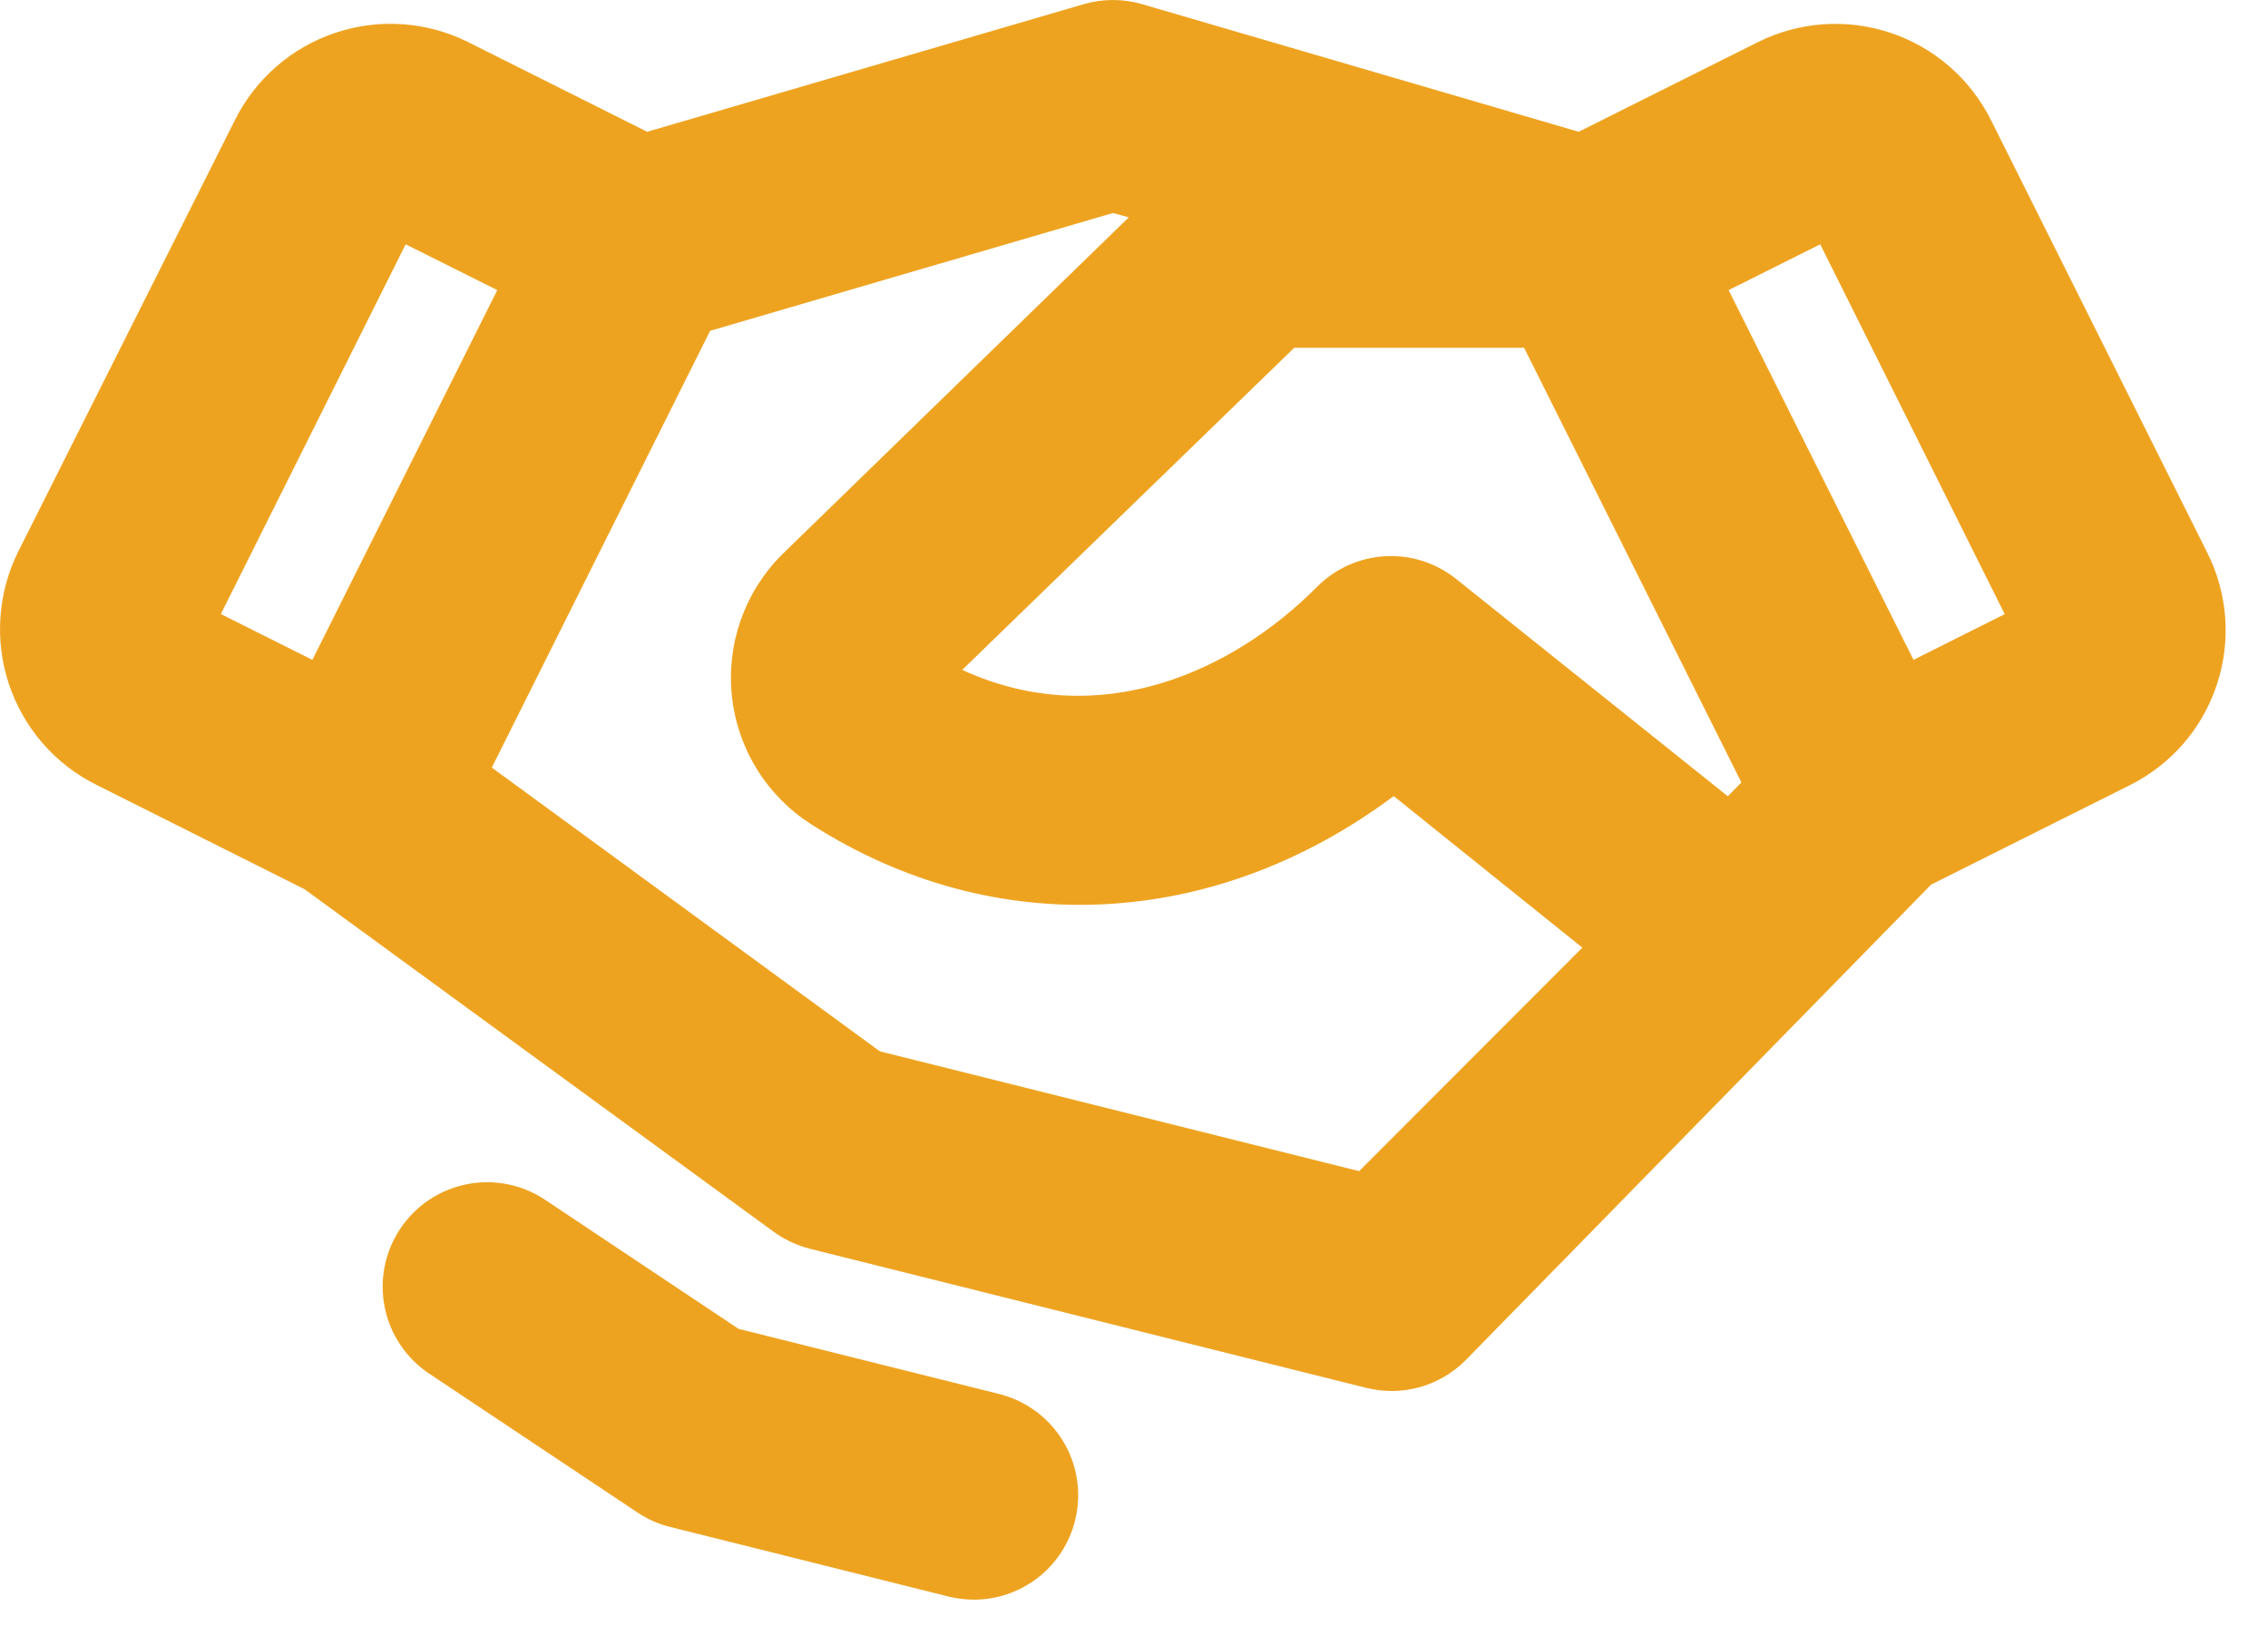 <?xml version="1.0" encoding="UTF-8"?> <svg xmlns="http://www.w3.org/2000/svg" width="53" height="38" viewBox="0 0 53 38" fill="none"><path d="M25.122 35.529C24.991 36.056 24.686 36.524 24.258 36.859C23.829 37.193 23.302 37.375 22.758 37.375C22.558 37.374 22.359 37.35 22.165 37.302L15.665 35.677C15.394 35.611 15.137 35.498 14.905 35.344L10.03 32.094C9.491 31.735 9.117 31.177 8.99 30.542C8.863 29.908 8.993 29.248 9.352 28.71C9.711 28.171 10.269 27.797 10.903 27.67C11.538 27.542 12.197 27.672 12.736 28.031L17.259 31.048L23.353 32.571C23.98 32.729 24.518 33.129 24.85 33.684C25.182 34.238 25.28 34.902 25.122 35.529ZM51.805 15.996C51.638 16.502 51.373 16.97 51.024 17.373C50.675 17.776 50.25 18.106 49.774 18.344L45.128 20.668L34.245 31.785C33.947 32.083 33.577 32.299 33.172 32.411C32.766 32.524 32.338 32.529 31.929 32.427L18.929 29.177C18.624 29.1 18.337 28.965 18.082 28.781L7.117 20.776L2.255 18.338C1.776 18.101 1.35 17.771 0.999 17.369C0.649 16.966 0.381 16.498 0.211 15.992C0.041 15.486 -0.027 14.951 0.01 14.419C0.047 13.886 0.188 13.366 0.426 12.888L5.492 2.801C5.974 1.838 6.819 1.105 7.841 0.765C8.863 0.424 9.979 0.503 10.942 0.985L15.124 3.079L25.323 0.098C25.77 -0.033 26.245 -0.033 26.692 0.098L36.891 3.079L41.082 0.983C42.045 0.504 43.158 0.426 44.178 0.767C45.199 1.108 46.042 1.839 46.524 2.801L51.571 12.894C51.813 13.37 51.959 13.889 51.999 14.422C52.039 14.954 51.973 15.489 51.805 15.996ZM40.694 18.281L35.616 8.125H30.245L22.486 15.651C25.687 17.125 28.815 15.689 30.777 13.711C31.201 13.285 31.767 13.031 32.367 12.996C32.967 12.962 33.558 13.151 34.027 13.526L40.377 18.604L40.694 18.281ZM5.161 14.347L7.3 15.417L11.621 6.778L9.48 5.708L5.161 14.347ZM36.977 22.141L32.569 18.6C28.407 21.706 23.256 22.011 18.959 19.26C18.447 18.934 18.014 18.496 17.693 17.98C17.372 17.463 17.171 16.882 17.105 16.277C17.038 15.673 17.109 15.062 17.31 14.488C17.512 13.915 17.839 13.393 18.269 12.963L18.293 12.939L26.378 5.078L26.008 4.977L16.595 7.729L11.493 17.934L20.562 24.564L31.761 27.363L36.977 22.141ZM46.847 14.349L42.536 5.708L40.395 6.778L44.716 15.417L46.847 14.349Z" fill="#EEA320"></path></svg> 